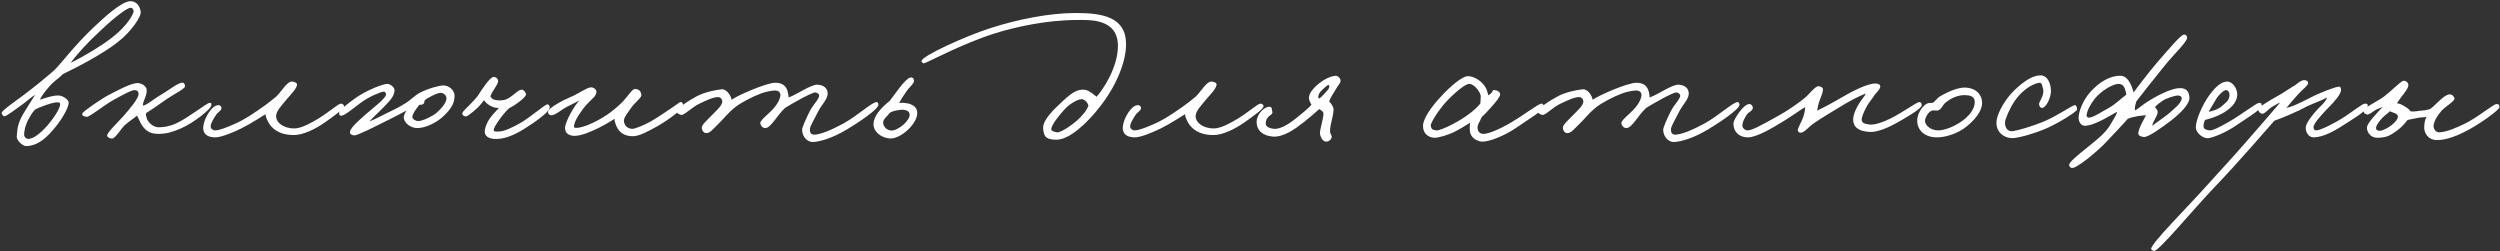 <?xml version="1.0" encoding="UTF-8"?> <svg xmlns="http://www.w3.org/2000/svg" width="826" height="83" viewBox="0 0 826 83" fill="none"><rect x="0" y="0" width="826" height="83" fill="#333333" stroke="none"/><path d="M46.501 4.04C46.629 5.384 43.557 10.376 38.693 14.088C33.701 17.928 26.021 21.96 20.837 24.456C19.749 25.608 17.957 26.696 16.421 28.424C15.013 30.024 13.861 31.496 13.157 32.968C14.373 32.584 17.445 31.432 19.429 31.56C20.901 31.624 22.693 33.032 22.693 33.864C22.693 35.784 20.133 39.944 17.445 43.016C14.693 46.216 11.941 48.264 8.549 48.264C7.717 48.264 5.413 46.6 5.541 45C5.733 41.8 6.117 40.264 7.973 37.128C9.317 34.888 10.405 33.288 11.621 31.304C9.829 32.456 9.061 33.288 7.397 34.504C5.157 36.104 2.341 38.28 1.509 38.408C1.061 38.472 0.677 37.896 0.549 37.32C0.421 36.616 5.733 32.968 7.845 31.368C11.749 28.424 15.205 25.608 17.957 23.176C20.709 20.424 24.613 14.984 31.141 8.84C34.277 5.896 40.165 0.392 43.109 0.392C45.093 0.392 46.309 2.056 46.501 4.04ZM44.069 4.168C44.325 3.464 43.877 2.632 43.237 2.568C41.829 2.44 36.325 7.112 32.997 10.312C28.837 14.152 25.189 18.184 23.333 20.808C27.877 18.504 33.061 15.432 36.517 12.808C40.677 9.672 43.237 6.344 44.069 4.168ZM19.877 34.376C19.877 33.992 19.429 33.8 19.045 33.8C17.381 33.736 12.901 35.464 11.621 36.168C11.173 36.68 10.597 37.192 9.509 39.24C8.293 41.416 7.909 43.656 7.973 44.616C8.037 45.32 8.741 45.96 9.509 45.896C11.109 45.768 13.349 44.104 15.653 41.48C17.765 39.048 19.941 35.72 19.877 34.376ZM69.845 34.632C69.973 35.976 63.701 40.776 59.733 42.44C57.045 43.592 55.125 44.232 52.309 44.232C49.685 44.232 48.149 43.272 46.933 41.416C46.357 40.648 45.909 39.304 45.269 38.216C44.117 39.176 42.837 39.944 41.301 41.288C40.277 42.12 38.101 45.768 37.077 45.768C36.373 45.768 35.605 45.512 35.413 44.872C35.157 43.912 39.317 40.072 40.789 38.344C42.965 35.848 45.781 32.584 45.781 31.048C45.781 30.344 45.525 29.896 44.629 29.768C43.605 29.64 40.277 31.496 37.589 32.968C34.517 34.632 29.461 38.792 28.629 38.6C27.733 38.408 26.965 38.344 27.221 37.448C27.413 36.808 34.069 32.264 36.053 31.304C37.973 30.344 42.517 27.784 45.013 27.464C46.613 27.272 48.469 28.424 48.469 29.768C48.533 31.752 47.253 33.224 47.189 34.888C48.341 34.888 50.837 32.648 53.205 31.304C55.957 29.704 59.093 27.08 60.437 27.336C60.885 27.4 61.141 28.04 61.141 28.488C61.141 29.32 57.685 30.984 55.125 32.712C53.013 34.12 51.029 35.656 48.341 37.32C48.021 37.896 48.341 38.344 48.469 38.984C48.597 39.816 50.197 42.12 52.565 42.056C54.357 41.992 56.021 41.8 58.453 40.648C62.357 38.792 68.437 33.992 69.205 33.992C69.973 33.992 69.781 34.12 69.845 34.632ZM113.624 35.272C113.304 36.232 109.976 38.6 107.224 40.52C104.408 42.504 100.312 44.616 97.112 44.616C91.992 44.616 89.752 42.312 88.664 40.392C88.024 39.176 87.64 38.216 87.768 37.704C87 38.152 83.288 40.648 79.704 42.44C76.44 44.04 72.92 45.384 71.128 45.384C68.12 45.384 66.968 43.912 67.16 41.8C67.416 39.112 70.104 34.376 72.408 34.76C72.856 34.824 73.24 35.336 73.176 35.784C73.048 36.68 71.96 37.064 71.384 37.96C70.488 39.304 69.656 40.712 69.592 41.672C69.528 42.504 70.36 43.08 71.128 43.08C72.088 43.08 74.264 42.44 77.912 40.776C79.768 39.944 81.688 38.792 83.544 37.576C85.592 36.232 88.6 34.184 91.224 31.944C92.76 30.6 94.872 26.696 96.6 26.952C97.368 27.08 98.264 27.336 98.136 28.104C97.88 29.448 95.96 31.368 94.808 32.712C92.888 35.08 91.224 36.68 91.224 38.408C91.224 40.584 93.784 42.44 97.24 42.44C99.544 42.44 102.744 40.648 105.304 39.112C108.824 36.936 111.704 34.312 112.6 34.248C113.048 34.184 113.816 34.632 113.624 35.272ZM150.197 31.688C150.197 34.568 148.405 36.744 145.845 38.984C143.669 40.776 140.405 42.312 137.909 42.312C135.221 42.312 133.173 40.136 133.429 38.472C133.621 37.576 134.005 37.192 134.197 36.552C132.917 37.32 130.485 38.536 128.053 39.752C123.829 41.864 118.069 44.808 117.045 44.744C116.277 44.68 115.509 44.296 115.637 43.528C115.829 42.056 118.965 39.496 120.757 37.832C123.189 35.72 127.733 32.392 127.541 31.048C127.477 30.6 127.093 30.216 126.645 30.28C125.941 30.344 121.973 31.816 118.965 34.12C116.597 35.912 113.589 38.408 112.693 38.216C111.989 38.088 112.181 38.024 112.053 37.32C111.925 36.488 115.189 33.992 117.557 32.328C121.205 29.768 126.645 27.656 128.053 27.72C129.077 27.784 130.421 28.936 130.357 29.896C130.165 32.2 128.501 33.544 126.517 35.656C124.853 37.384 123.509 38.472 122.037 40.136C124.085 39.304 125.365 38.6 127.413 37.576C129.973 36.296 131.509 35.656 133.941 34.12C135.925 32.904 136.821 31.624 138.933 30.536C141.685 29.128 145.205 28.232 146.485 28.232C148.405 28.232 150.197 29.832 150.197 31.688ZM147.509 32.584C147.573 31.56 146.677 30.792 145.717 30.664C144.693 30.536 141.237 32.328 140.341 33.096C140.149 33.48 140.277 33.992 139.957 34.248C139.637 34.632 138.933 34.632 138.549 34.632C137.717 35.656 136.181 37.704 136.245 38.728C136.309 39.432 137.461 40.008 138.165 40.008C139.701 40.008 143.093 38.28 144.181 37.32C145.845 35.848 147.445 34.056 147.509 32.584ZM181.612 35.656C181.292 37.192 176.428 40.584 173.228 42.568C169.836 44.68 166.38 46.152 163.18 45.896C160.94 45.704 159.98 44.552 160.172 43.08C160.3 42.184 160.748 40.648 161.836 39.112C162.86 37.704 164.396 36.168 164.844 35.656C163.884 35.656 163.436 35.592 162.668 35.272C161.58 34.824 160.492 34.056 159.916 33.096C159.02 34.312 158.188 35.336 156.588 36.68C155.308 37.704 154.412 38.472 153.9 38.472C153.324 38.472 152.62 37.96 152.748 37.448C153.004 36.552 154.22 35.72 155.18 34.632C156.268 33.416 156.844 33.032 157.932 31.56C159.404 29.256 161.836 25.544 163.052 25.416C163.628 25.352 164.588 25.864 164.588 26.824C164.46 28.168 162.732 29.832 162.028 31.816C162.348 32.392 162.732 32.84 163.436 32.968C164.652 33.288 165.548 33.224 166.892 32.968C169.26 32.136 171.18 29.512 172.396 29.64C173.1 29.704 173.74 30.536 173.804 31.176C173.868 32.008 170.604 34.568 168.172 35.784C166.06 37.704 163.18 41.928 163.116 42.824C163.052 43.592 163.948 43.464 164.716 43.464C166.828 43.4 169.388 42.056 172.14 40.52C174.828 38.984 179.884 34.696 180.716 34.504C181.356 34.376 181.74 35.08 181.612 35.656ZM225.795 34.888C225.987 35.784 220.803 39.688 217.027 41.8C214.147 43.4 211.331 44.936 209.219 45C206.019 45.064 204.547 43.464 203.779 41.928C203.267 40.84 203.011 39.816 203.011 39.24C201.859 40.136 194.243 44.68 190.147 44.872C187.907 45 186.627 43.912 186.691 42.184C186.755 40.264 189.763 34.76 191.491 33.16C190.339 33.8 188.931 34.44 187.331 35.272C185.283 36.36 183.427 38.152 182.083 38.088C181.443 38.024 180.995 37.512 181.059 36.936C181.251 35.592 186.051 33.096 188.483 32.072C190.531 31.304 193.603 29.064 195.139 28.872C195.971 28.744 197.059 29.512 197.059 30.28C197.059 31.816 195.523 32.648 193.603 34.76C192.579 35.912 190.019 39.496 189.763 41.032C189.699 41.544 189.315 42.184 190.211 42.248C193.091 42.376 198.787 39.304 201.603 37.192C203.139 36.04 204.931 34.504 206.083 33.224C207.747 31.368 209.027 29.32 209.795 29.384C211.139 29.448 211.779 30.088 211.907 31.432C211.971 32.328 209.667 33.928 208.515 35.656C207.491 37.128 206.211 38.664 206.147 39.752C206.083 41.032 207.043 42.568 208.963 42.568C209.859 42.568 212.931 41.288 214.979 40.136C218.691 38.024 223.939 34.184 224.515 33.864C225.347 33.416 225.603 34.12 225.795 34.888ZM290.234 34.632C290.106 36.232 283.258 40.712 279.738 42.824C275.002 45.64 271.162 46.728 268.73 46.92C266.874 47.048 265.018 45.256 265.018 42.824C265.018 42.12 266.362 39.048 267.578 36.68C268.602 34.632 270.714 32.648 270.65 31.56C270.586 30.984 269.946 30.6 269.37 30.536C268.282 30.472 261.498 34.312 259.386 35.656C257.914 37.064 256.762 38.664 255.93 39.752C254.842 41.16 253.818 42.312 252.858 42.312C252.026 42.312 251.386 41.672 251.194 40.776C251.002 39.88 253.818 37.704 255.034 36.424C257.338 34.056 257.85 32.136 257.85 31.368C257.85 30.408 257.018 29.896 256.186 29.896C255.802 29.896 253.946 29.96 251.322 30.92C248.57 31.944 244.538 34.056 242.746 35.528C240.186 37.64 238.97 39.432 236.986 41.288C235.834 42.312 234.618 44.168 233.146 43.976C232.378 43.848 231.93 43.016 231.866 42.312C231.802 41.224 233.594 39.752 234.938 38.344C236.602 36.616 238.714 34.824 238.65 33.48C238.586 32.712 238.01 32.072 237.242 32.072C235.706 32.072 233.338 33.16 231.098 34.248C228.602 35.4 225.978 38.216 225.082 37.96C224.378 37.768 223.61 37.512 223.674 36.808C223.802 35.656 227.45 33.288 230.202 31.816C232.698 30.472 236.41 29.704 238.394 29.512C240.122 29.32 241.53 31.688 241.722 32.968C243.578 31.56 253.242 27.336 256.186 27.336C259.066 27.336 259.962 29 260.282 30.408C260.474 31.112 260.538 31.816 260.538 32.2C263.098 31.368 267.962 27.848 270.138 27.976C272.122 28.104 273.402 29.128 273.466 30.792C273.53 32.776 271.482 34.504 270.266 36.936C269.178 39.176 267.578 41.736 267.578 42.696C267.578 43.784 267.898 44.488 268.986 44.488C270.906 44.488 274.49 43.08 278.714 40.776C283.386 38.216 288.378 33.48 289.722 33.736C290.042 33.8 290.234 34.312 290.234 34.632ZM302.95 36.488C303.846 39.88 298.918 44.808 295.27 45.64C292.39 46.28 288.486 43.976 288.614 40.968C288.678 38.344 290.726 35.976 293.99 33.288C295.142 31.752 296.23 30.28 297.254 28.936C298.662 27.08 300.07 25.8 300.582 25.672C301.478 25.416 301.926 25.8 301.99 26.696C302.054 27.656 300.198 28.936 299.302 30.472C298.342 31.816 297.574 33.032 297.062 34.056C297.702 33.992 298.406 33.864 299.11 34.056C300.39 34.12 302.566 34.824 302.95 36.488ZM300.518 37.576C300.326 36.552 298.918 36.104 297.446 36.296C296.038 36.488 294.694 36.68 293.798 37.448C293.35 38.344 291.494 39.368 291.814 40.904C292.134 42.312 293.542 43.336 295.014 43.08C297.062 42.824 300.966 39.624 300.518 37.576ZM372.048 14.6C372.048 20.616 368.72 28.424 363.6 35.016C359.248 40.712 353.296 46.152 349.136 46.152C345.872 46.152 344.848 45.384 344.656 42.44C344.464 39.56 348.432 35.912 351.184 33.352C355.024 29.768 356.56 29.576 358.224 29.64C359.824 29.704 361.872 31.688 362.32 31.944C364.24 29.896 369.36 22.408 369.36 15.176C369.36 6.024 359.888 6.6 356.048 6.6C345.552 6.6 335.248 8.968 328.528 11.08C317.776 14.472 305.936 20.936 305.232 20.936C304.912 20.936 304.464 20.488 304.464 20.168C304.528 18.504 319.184 11.848 327.248 9.288C336.336 6.344 346.832 4.296 355.408 4.296C364.368 4.296 372.048 5.64 372.048 14.6ZM359.632 34.888C359.312 33.928 358.8 33.224 357.84 32.84C356.624 32.392 353.488 34.184 351.696 36.168C349.52 38.6 347.536 41.16 347.344 42.568C347.216 43.336 348.432 43.528 349.136 43.72C350.032 43.976 353.296 42.056 355.92 39.752C357.712 38.088 358.992 36.616 359.632 34.888ZM417.437 35.272C417.117 36.232 413.789 38.6 411.037 40.52C408.221 42.504 404.125 44.616 400.925 44.616C395.805 44.616 393.565 42.312 392.477 40.392C391.837 39.176 391.453 38.216 391.581 37.704C390.813 38.152 387.101 40.648 383.517 42.44C380.253 44.04 376.733 45.384 374.941 45.384C371.933 45.384 370.781 43.912 370.973 41.8C371.229 39.112 373.917 34.376 376.221 34.76C376.669 34.824 377.053 35.336 376.989 35.784C376.861 36.68 375.773 37.064 375.197 37.96C374.301 39.304 373.469 40.712 373.405 41.672C373.341 42.504 374.173 43.08 374.941 43.08C375.901 43.08 378.077 42.44 381.725 40.776C383.581 39.944 385.501 38.792 387.357 37.576C389.405 36.232 392.413 34.184 395.037 31.944C396.573 30.6 398.685 26.696 400.413 26.952C401.181 27.08 402.077 27.336 401.949 28.104C401.693 29.448 399.773 31.368 398.621 32.712C396.701 35.08 395.037 36.68 395.037 38.408C395.037 40.584 397.597 42.44 401.053 42.44C403.357 42.44 406.557 40.648 409.117 39.112C412.637 36.936 415.517 34.312 416.413 34.248C416.861 34.184 417.629 34.632 417.437 35.272ZM442.904 26.568C442.968 27.464 442.392 27.72 441.496 29.256C440.728 30.664 439.256 32.584 439.192 33.608C439.832 34.12 440.664 35.4 440.6 36.296C440.472 38.984 439.384 41.16 439.448 43.464C439.448 44.296 440.216 44.744 439.96 45.512C439.704 46.216 439.064 46.728 438.296 46.792C436.952 46.92 436.12 44.936 436.12 43.976C436.12 42.568 437.208 39.432 437.272 37.576C437.272 36.872 436.568 36.424 435.864 36.04C434.584 37.192 432.792 38.792 430.744 40.392C427.8 42.696 424.024 45.384 420.568 45.128C417.304 44.872 415.128 43.144 415.192 40.136C415.256 37.576 417.944 35.08 419.544 35.272C420.376 35.4 420.184 36.232 420.376 36.936C420.696 38.152 418.328 37.96 418.2 40.776C418.136 42.056 419.928 42.504 421.016 42.568C423.448 42.76 426.776 40.264 428.824 38.6C430.744 37.064 431.96 36.04 433.304 34.632C432.92 33.8 432.28 32.968 432.536 31.816C432.92 29.384 437.72 25.288 441.368 25.032C441.88 24.968 442.904 25.8 442.904 26.568ZM435.864 32.584C436.632 32.072 437.976 30.536 438.488 29.96C439 29.384 439.128 29.064 439.192 28.68C439.256 28.232 439.128 28.104 438.808 28.104C438.488 28.104 436.12 30.216 435.864 30.92C435.608 31.56 435.288 32.136 435.864 32.584ZM510.104 35.656C510.104 36.168 504.92 39.56 500.824 42.312C497.112 44.808 492.312 46.792 489.752 46.792C488.472 46.792 486.296 45.832 485.784 43.976C485.592 43.272 485.528 41.672 485.72 40.52C484.376 41.416 482.136 42.76 480.728 43.464C478.232 44.744 475.16 45.512 474.008 45.512C472.856 45.512 470.168 44.872 470.168 41.544C470.168 39.24 472.92 35.272 475.992 32.008C478.936 28.744 483.16 25.096 485.016 25.16C487 25.224 489.176 26.568 490.392 28.232C491.352 29.448 491.544 30.856 491.736 31.496C493.656 30.344 492.76 29.64 493.848 29.768C494.744 29.832 495.768 30.472 495.64 31.304C495.512 32.008 494.36 33.608 492.76 35.336C491.736 36.488 490.648 37.704 489.56 38.664C488.664 40.776 488.024 41.224 488.216 42.568C488.344 43.528 488.984 44.232 490.136 44.232C491.544 44.232 494.68 43.144 499.416 40.392C502.616 38.536 508.312 34.312 509.208 34.248C509.976 34.184 510.104 34.952 510.104 35.656ZM489.24 31.816C489.24 30.6 487.128 27.656 485.4 27.72C483.928 27.784 480.152 31.048 477.592 33.864C475.352 36.36 472.6 40.584 472.728 41.544C472.92 42.76 473.368 42.952 474.648 43.08C475.416 43.144 477.912 42.12 479.96 41.032C483.928 38.984 487.576 36.232 489.112 34.184C489.112 33.544 489.24 32.776 489.24 31.816ZM574.734 34.632C574.606 36.232 567.758 40.712 564.238 42.824C559.502 45.64 555.662 46.728 553.23 46.92C551.374 47.048 549.518 45.256 549.518 42.824C549.518 42.12 550.862 39.048 552.078 36.68C553.102 34.632 555.214 32.648 555.15 31.56C555.086 30.984 554.446 30.6 553.87 30.536C552.782 30.472 545.998 34.312 543.886 35.656C542.414 37.064 541.262 38.664 540.43 39.752C539.342 41.16 538.318 42.312 537.358 42.312C536.526 42.312 535.886 41.672 535.694 40.776C535.502 39.88 538.318 37.704 539.534 36.424C541.838 34.056 542.35 32.136 542.35 31.368C542.35 30.408 541.518 29.896 540.686 29.896C540.302 29.896 538.446 29.96 535.822 30.92C533.07 31.944 529.038 34.056 527.246 35.528C524.686 37.64 523.47 39.432 521.486 41.288C520.334 42.312 519.118 44.168 517.646 43.976C516.878 43.848 516.43 43.016 516.366 42.312C516.302 41.224 518.094 39.752 519.438 38.344C521.102 36.616 523.214 34.824 523.15 33.48C523.086 32.712 522.51 32.072 521.742 32.072C520.206 32.072 517.838 33.16 515.598 34.248C513.102 35.4 510.478 38.216 509.582 37.96C508.878 37.768 508.11 37.512 508.174 36.808C508.302 35.656 511.95 33.288 514.702 31.816C517.198 30.472 520.91 29.704 522.894 29.512C524.622 29.32 526.03 31.688 526.222 32.968C528.078 31.56 537.742 27.336 540.686 27.336C543.566 27.336 544.462 29 544.782 30.408C544.974 31.112 545.038 31.816 545.038 32.2C547.598 31.368 552.462 27.848 554.638 27.976C556.622 28.104 557.902 29.128 557.966 30.792C558.03 32.776 555.982 34.504 554.766 36.936C553.678 39.176 552.078 41.736 552.078 42.696C552.078 43.784 552.398 44.488 553.486 44.488C555.406 44.488 558.99 43.08 563.214 40.776C567.886 38.216 572.878 33.48 574.222 33.736C574.542 33.8 574.734 34.312 574.734 34.632ZM634.938 34.76C635.002 35.912 629.114 39.24 626.362 40.776C623.354 42.44 620.154 43.656 617.914 43.592C613.882 43.464 612.282 41.8 612.282 39.496C612.282 38.216 612.858 36.68 613.69 35.144C614.522 33.544 616.058 31.816 616.506 30.92C614.586 31.496 610.682 33.608 607.162 35.784C604.026 37.704 602.234 38.728 599.226 40.776C597.562 41.928 596.026 43.976 594.874 43.848C594.426 43.784 593.978 43.528 593.978 43.08C594.042 42.12 595.322 40.072 595.77 38.728C596.09 37.768 596.41 36.552 596.41 35.4C594.81 36.296 592.058 38.344 589.114 40.136C585.722 42.184 580.538 45.384 577.466 45.384C574.842 45.384 572.73 43.784 572.73 40.776C572.73 39.432 576.122 34.312 577.978 34.376C578.618 34.376 579.066 34.952 579.13 35.528C579.194 36.68 577.722 36.936 577.082 37.96C576.314 39.24 575.802 40.008 575.674 41.416C575.61 42.248 576.57 43.08 577.338 43.08C578.81 43.08 581.114 41.864 588.09 37.96C590.714 36.488 593.85 34.312 596.026 32.584C597.69 31.304 599.738 28.36 600.89 28.488C601.53 28.552 602.362 28.872 602.298 29.64C602.17 31.112 601.402 32.456 601.018 33.736C600.698 34.632 600.57 35.656 600.378 36.552C602.426 35.592 605.69 33.864 608.698 32.072C611.578 30.408 617.082 27.4 619.962 27.592C620.602 27.656 621.306 27.976 621.242 28.616C621.114 29.704 619.834 30.664 619.322 31.432C618.298 33.096 617.402 33.864 616.506 35.656C615.802 37.064 615.226 38.344 615.098 39.368C614.97 40.712 616.378 41.032 617.914 41.16C619.386 41.288 622.01 40.456 624.698 39.112C628.666 37.128 633.338 33.736 634.042 33.736C634.746 33.736 634.874 34.056 634.938 34.76ZM654.886 34.056C654.886 36.68 652.582 39.496 649.83 41.736C646.63 44.36 642.406 45.448 639.718 45.384C635.11 45.256 633.318 42.248 633.446 39.624C633.51 38.024 634.598 35.464 636.518 34.312C637.158 33.928 637.99 33.992 638.566 33.992C639.334 33.544 640.038 32.456 640.806 31.944C643.942 30.088 647.014 28.936 649.062 28.936C652.646 28.936 654.886 31.112 654.886 34.056ZM652.454 33.672C652.454 31.688 650.726 31.496 649.318 31.432C647.27 31.368 644.966 32.136 642.854 33.864C641.766 34.696 641.574 36.104 640.294 36.488C639.654 36.616 639.398 36.424 638.63 36.488C636.966 36.68 636.006 39.304 636.006 39.816C636.006 41.544 638.054 43.08 640.358 43.08C642.342 43.08 645.286 41.992 647.782 40.328C649.958 38.856 652.454 36.488 652.454 33.672ZM686.264 36.168C686.2 36.872 680.696 40.328 676.664 42.184C672.248 44.168 666.488 45.704 664.76 45.64C662.328 45.576 659.896 44.04 659.64 41.032C659.384 37.96 662.328 33.544 663.736 31.816C665.208 30.024 670.008 24.968 674.104 24.904C676.6 24.84 677.688 27.784 677.624 30.28C677.56 32.456 675.96 35.72 674.616 35.656C673.976 35.592 673.656 34.824 673.72 34.248C673.848 33.416 675.64 31.176 675 29.256C674.744 28.424 674.68 27.272 673.848 27.336C672.696 27.464 668.984 28.616 665.656 33.352C664.12 35.592 662.52 39.24 662.456 40.392C662.392 42.568 663.608 43.528 665.016 43.336C666.808 43.08 671.224 41.8 675 40.264C679.288 38.536 684.472 34.952 685.368 34.76C686.008 34.632 686.328 35.528 686.264 36.168ZM723.389 32.2C723.581 34.312 720.253 37.576 717.245 39.88C714.045 42.312 709.693 45.448 708.285 45.256C707.453 45.128 706.557 44.936 706.493 44.104C706.429 42.504 708.797 38.664 709.053 38.088C708.221 38.088 704.957 38.408 703.037 39.24C701.309 41.224 698.045 44.616 696.253 46.536C693.565 49.544 686.013 55.88 684.477 55.496C683.965 55.368 683.645 54.984 683.645 54.472C683.581 53.128 690.493 48.264 693.949 45.128C696.637 42.632 697.277 41.16 698.045 39.88C698.621 38.856 699.389 37.768 699.453 36.936C696.381 38.664 691.581 41.672 688.701 41.544C687.357 41.48 686.653 39.88 686.781 38.472C686.909 37.064 687.933 33.352 690.749 30.28C693.309 27.464 696.765 25.032 700.541 25.032C702.973 25.032 704.189 27.848 704.957 30.536C705.725 29.448 709.693 24.136 713.021 20.296C716.157 16.712 720.381 11.656 721.469 11.464C722.173 11.336 722.621 11.784 722.621 12.488C722.621 13.832 718.077 18.12 715.197 21.704C711.485 26.312 707.645 31.112 705.853 33.48C705.597 34.44 705.149 35.656 705.469 36.488C707.453 35.208 707.965 34.504 710.333 33.096C711.869 32.136 717.053 29.192 720.061 29.128C722.237 29.064 723.197 29.96 723.389 32.2ZM720.829 32.584C720.893 31.944 720.445 31.624 719.677 31.56C718.909 31.496 715.837 32.328 714.429 33.352C713.405 34.12 712.957 34.312 711.997 35.4C712.573 36.104 712.765 36.168 712.893 36.936C713.021 38.088 711.229 40.2 711.101 41.544C713.597 39.688 716.605 37.64 717.373 36.808C718.077 36.104 720.701 34.184 720.829 32.584ZM702.525 31.304C702.205 28.872 701.501 27.656 699.837 27.72C698.045 27.784 694.141 30.024 692.029 32.712C690.941 34.12 689.597 36.296 689.405 38.088C689.341 38.408 689.661 38.792 689.981 38.856C691.389 39.048 694.525 36.808 696.765 35.656C698.877 34.504 700.797 32.52 702.525 31.304ZM747.255 34.888C747.191 36.232 741.623 39.496 738.679 41.544C735.607 43.656 731.511 45.384 729.719 45.64C727.927 45.896 725.495 43.912 725.495 42.056C725.495 39.688 727.607 34.696 729.975 31.432C732.343 28.168 734.263 26.952 735.863 26.952C737.783 26.952 739.255 29.448 739.191 31.304C739.063 34.248 736.503 36.232 734.071 37.576C732.087 38.664 730.039 39.24 728.567 39.624C728.119 40.456 728.055 40.968 728.055 41.8C728.055 42.76 729.335 43.016 730.103 43.08C730.999 43.144 732.983 42.248 736.631 40.136C740.599 37.832 745.591 33.992 746.359 33.992C746.743 33.992 747.319 33.928 747.255 34.888ZM736.631 31.176C736.631 30.6 736.183 29.768 735.479 29.768C734.711 29.768 733.111 31.24 732.151 32.84C731.511 33.864 730.103 36.296 729.719 36.936C730.871 36.744 732.983 36.168 734.455 34.76C735.607 33.672 736.631 33.16 736.631 31.176ZM782.306 34.76C782.242 36.424 778.786 38.408 775.778 40.392C771.554 43.144 767.906 45.32 764.386 45.384C762.786 45.384 761.698 43.656 761.826 42.056C761.954 40.456 764.194 37.832 765.666 36.168C766.434 35.272 768.354 33.864 768.866 32.2C766.946 33.288 764.834 33.928 762.21 35.144C758.882 37 753.506 39.176 751.458 39.88C749.346 42.248 739.682 53.512 731.746 61.768C724.706 69.128 713.314 82.952 711.778 82.888C711.394 82.888 710.818 82.696 710.754 82.248C710.626 80.456 722.658 68.616 730.338 59.976C734.818 54.984 736.482 53.32 741.858 47.176C745.634 42.888 751.778 35.784 753.378 33.864C752.162 34.376 752.418 34.376 750.946 35.144C749.346 36.04 748.322 37.704 747.362 37.576C746.786 37.512 746.402 37 746.082 36.424C745.698 35.656 749.474 33.416 752.354 31.816C755.042 30.344 756.322 29.256 758.37 28.104C759.778 26.952 760.802 26.312 761.634 26.504C762.274 26.632 762.594 26.888 762.594 27.464C762.594 28.296 760.546 29.704 759.266 31.176C757.73 32.904 756.002 34.888 755.426 35.656C757.09 35.272 758.498 34.76 763.49 32.2C765.986 30.856 771.682 28.616 772.834 28.616C773.346 28.616 773.538 29.32 773.474 29.896C773.282 31.176 771.746 33.16 768.738 36.168C767.458 37.512 764.322 40.776 764.386 42.056C764.45 42.696 764.642 43.08 765.282 43.08C766.626 43.08 771.17 40.84 774.626 38.6C777.25 36.872 780.514 34.312 781.282 34.248C781.73 34.184 782.306 34.312 782.306 34.76ZM825.804 35.4C825.804 36.36 819.468 40.776 815.948 42.696C812.172 44.744 808.524 46.28 805.196 46.28C802.124 46.28 800.78 43.72 800.972 41.8C801.036 40.904 801.036 39.88 801.74 38.6C800.844 38.792 800.268 38.728 799.308 38.856C798.54 38.984 796.748 39.368 795.468 39.624C794.764 40.52 793.612 41.992 791.884 43.208C789.772 44.68 788.748 45.448 785.612 45.512C783.18 45.576 782.028 43.656 782.028 42.184C782.028 40.648 785.612 37.128 787.276 35.272C786.572 35.656 785.804 35.848 784.972 36.296C783.756 37 782.796 37.96 782.028 37.832C781.196 37.64 780.812 37.128 781.004 36.296C781.196 35.528 785.996 33.224 787.788 31.816C789.772 30.344 793.228 26.824 794.06 26.696C794.892 26.568 795.724 27.336 795.724 28.104C795.724 29.128 794.444 30.728 793.356 32.072L791.948 34.12C793.164 34.248 793.868 34.76 794.7 35.272C795.468 35.72 795.916 36.104 796.492 36.808C797.516 36.936 798.796 36.68 799.948 36.552C801.164 36.488 802.06 36.296 802.892 36.04C803.788 35.464 805.26 33.864 806.604 32.712C807.692 31.752 808.716 31.176 809.292 31.176C810.252 31.112 810.956 32.072 810.956 32.584C810.956 33.48 807.692 35.4 806.604 36.68C805.132 38.472 804.236 39.944 804.044 41.544C803.98 42.312 804.556 43.784 805.964 43.72C808.46 43.592 811.276 42.312 814.028 41.032C818.572 38.92 823.82 34.312 824.908 34.376C825.612 34.44 825.804 34.632 825.804 35.4ZM792.268 38.472C792.268 38.024 791.82 37.64 791.372 37.448C790.796 37.192 789.9 36.936 789.644 36.744C789.26 37.128 788.62 37.64 787.98 38.152C786.508 39.368 784.972 41.48 785.036 42.312C785.1 43.272 785.932 43.144 786.316 43.208C787.02 43.272 788.94 42.312 790.092 41.416C791.18 40.584 792.268 39.432 792.268 38.472Z" fill="white"></path></svg> 